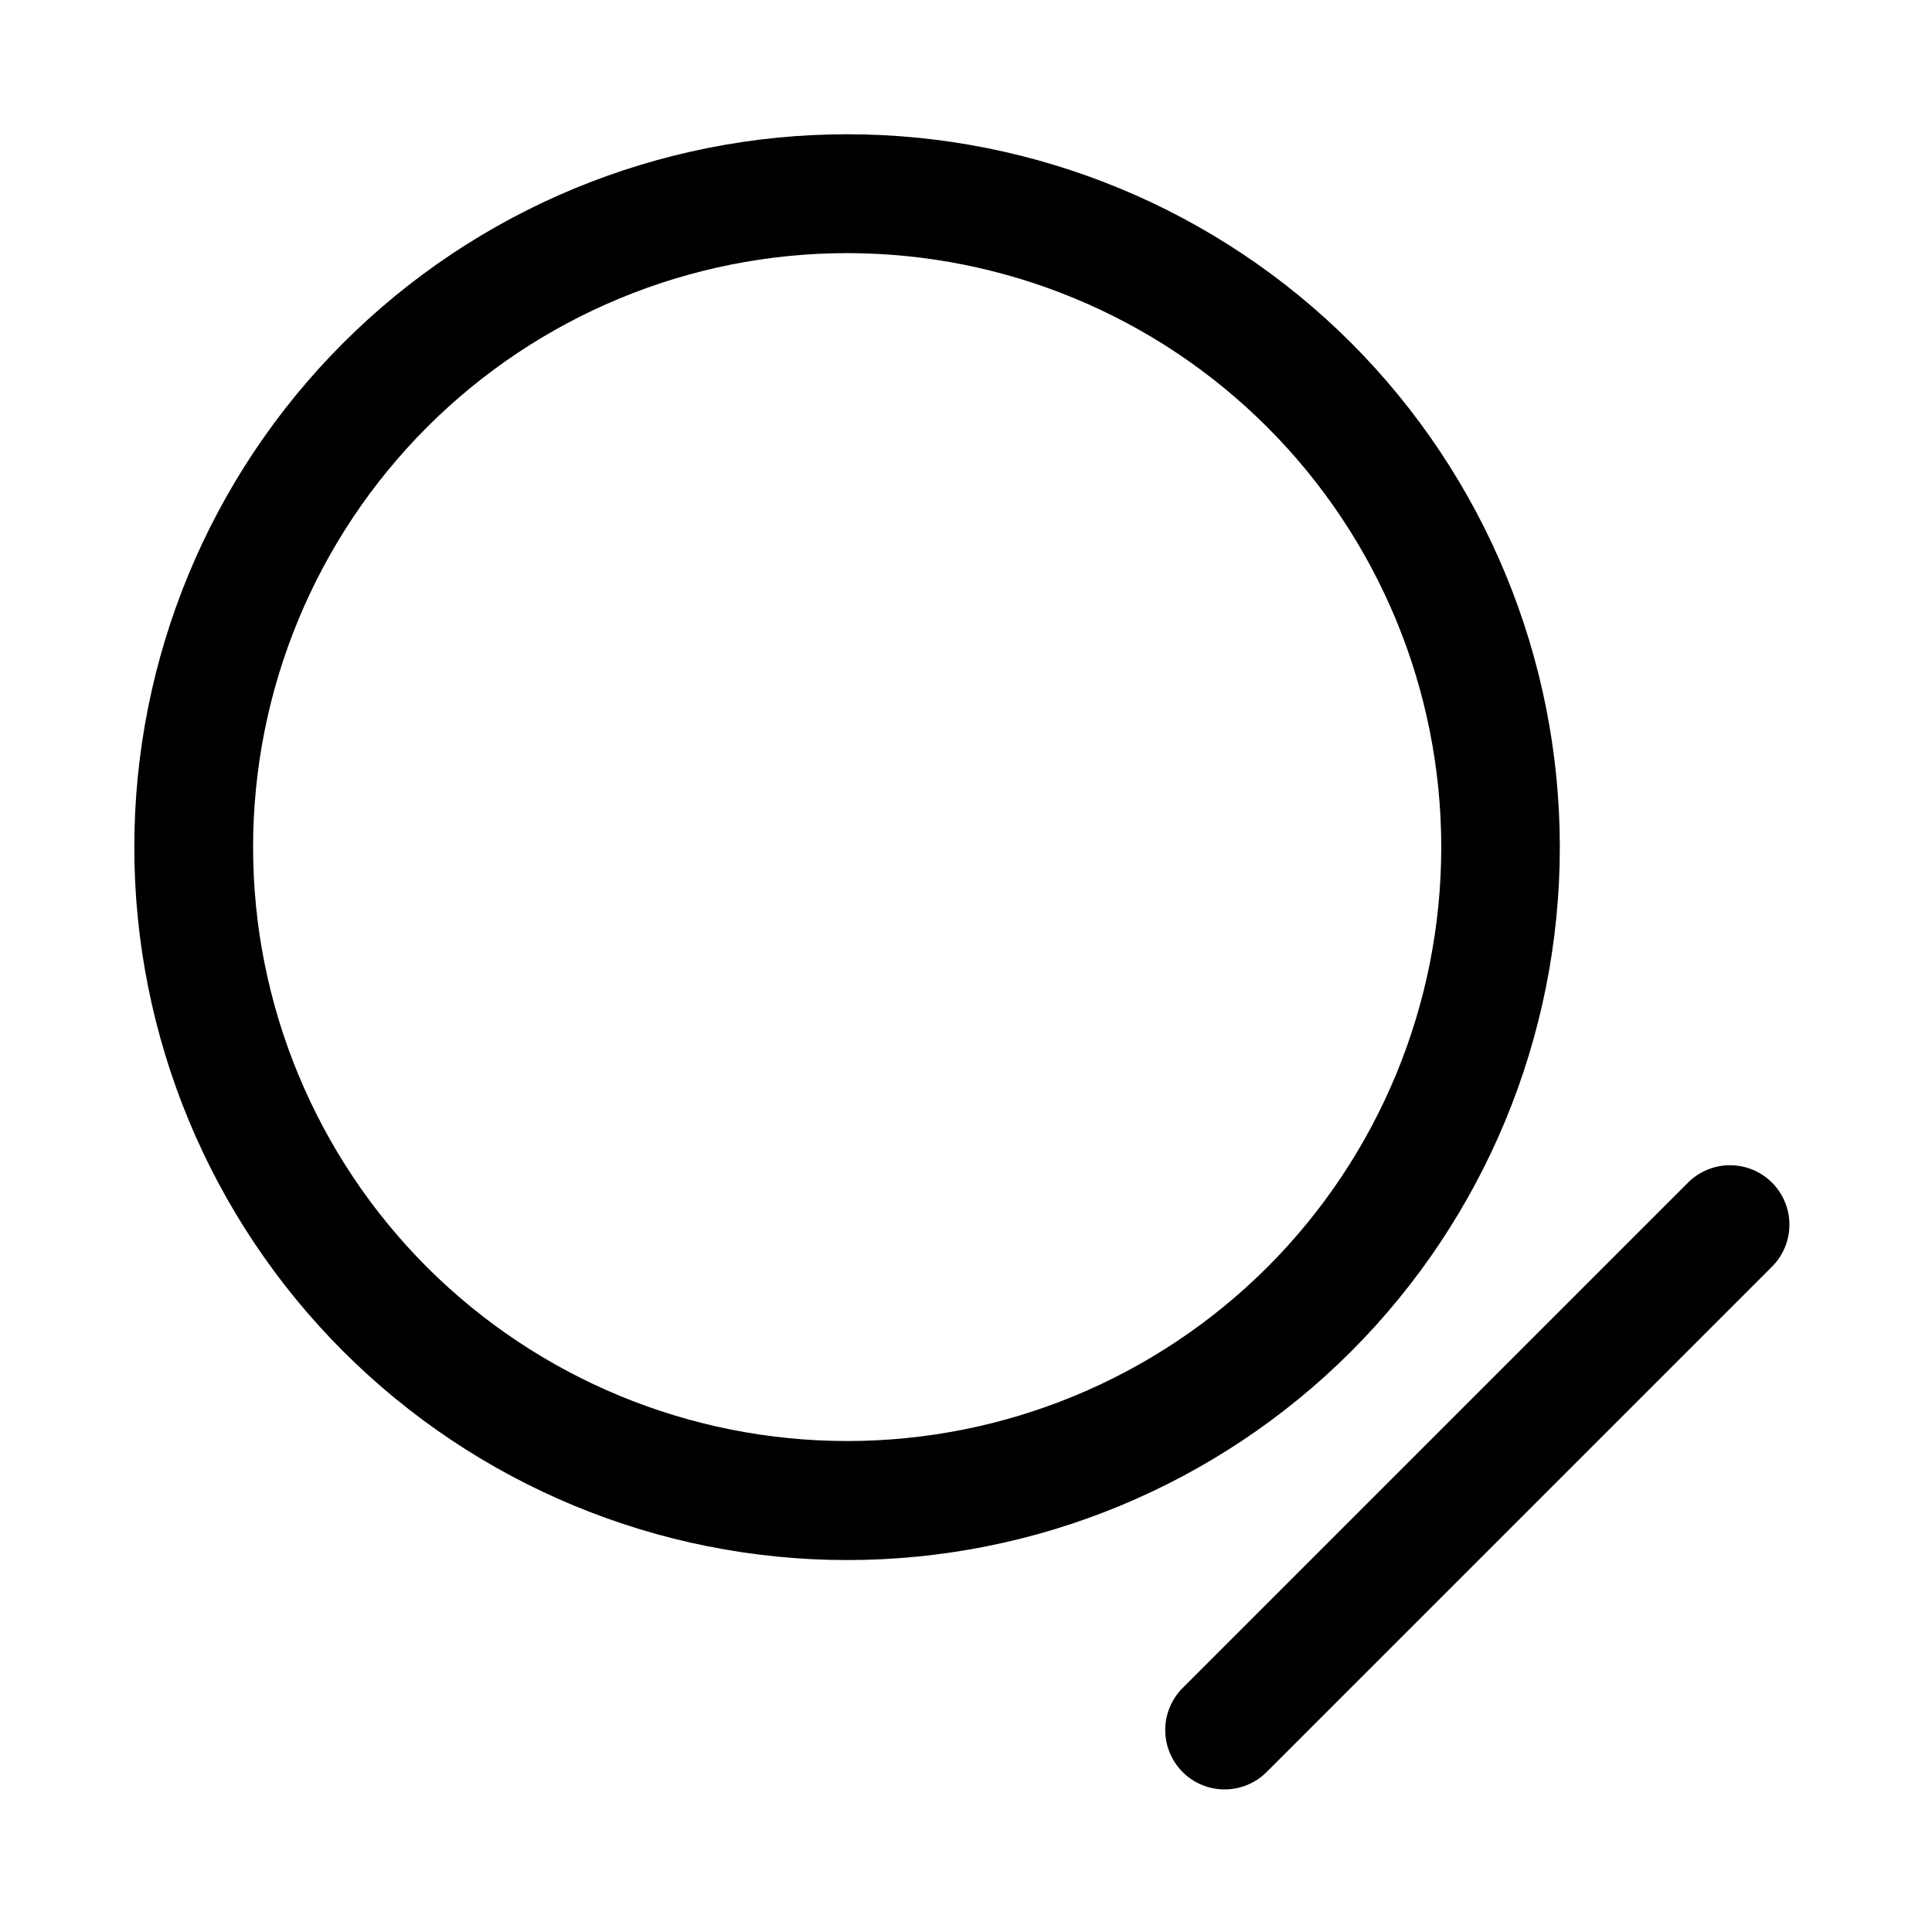 <?xml version="1.0" encoding="UTF-8"?>
<!-- Uploaded to: SVG Repo, www.svgrepo.com, Generator: SVG Repo Mixer Tools -->
<svg fill="#000000" width="800px" height="800px" version="1.1" viewBox="144 144 512 512" xmlns="http://www.w3.org/2000/svg">
 <g>
  <path d="m502.11 234.91c-35.434-35.43-83.488-55.332-133.59-55.332s-98.16 19.906-133.59 55.336c-35.43 35.43-55.336 83.484-55.336 133.59 0 50.105 19.906 98.16 55.336 133.59 35.43 35.434 83.484 55.336 133.59 55.336 50.105 0.004 98.16-19.902 133.59-55.332 35.383-35.457 55.258-83.504 55.258-133.59 0-50.094-19.875-98.141-55.258-133.6zm-244.93 244.93c-29.523-29.523-46.109-69.57-46.109-111.32 0-41.758 16.59-81.801 46.113-111.33 29.527-29.523 69.57-46.109 111.33-46.109 41.754 0 81.801 16.586 111.32 46.109 29.527 29.527 46.113 69.57 46.113 111.33 0.004 41.754-16.582 81.801-46.109 111.32-29.547 29.488-69.586 46.047-111.33 46.047-41.746 0-81.781-16.559-111.33-46.047z"/>
  <path d="m591.17 457.58-133.59 133.59c-3.027 2.938-4.75 6.965-4.781 11.18-0.031 4.219 1.629 8.273 4.609 11.254 2.984 2.981 7.039 4.644 11.254 4.609 4.219-0.031 8.246-1.754 11.18-4.781l133.59-133.59c3.027-2.934 4.75-6.961 4.781-11.18 0.035-4.215-1.629-8.27-4.609-11.254-2.981-2.981-7.035-4.641-11.254-4.609-4.215 0.031-8.242 1.754-11.18 4.781z"/>
 </g>
</svg>